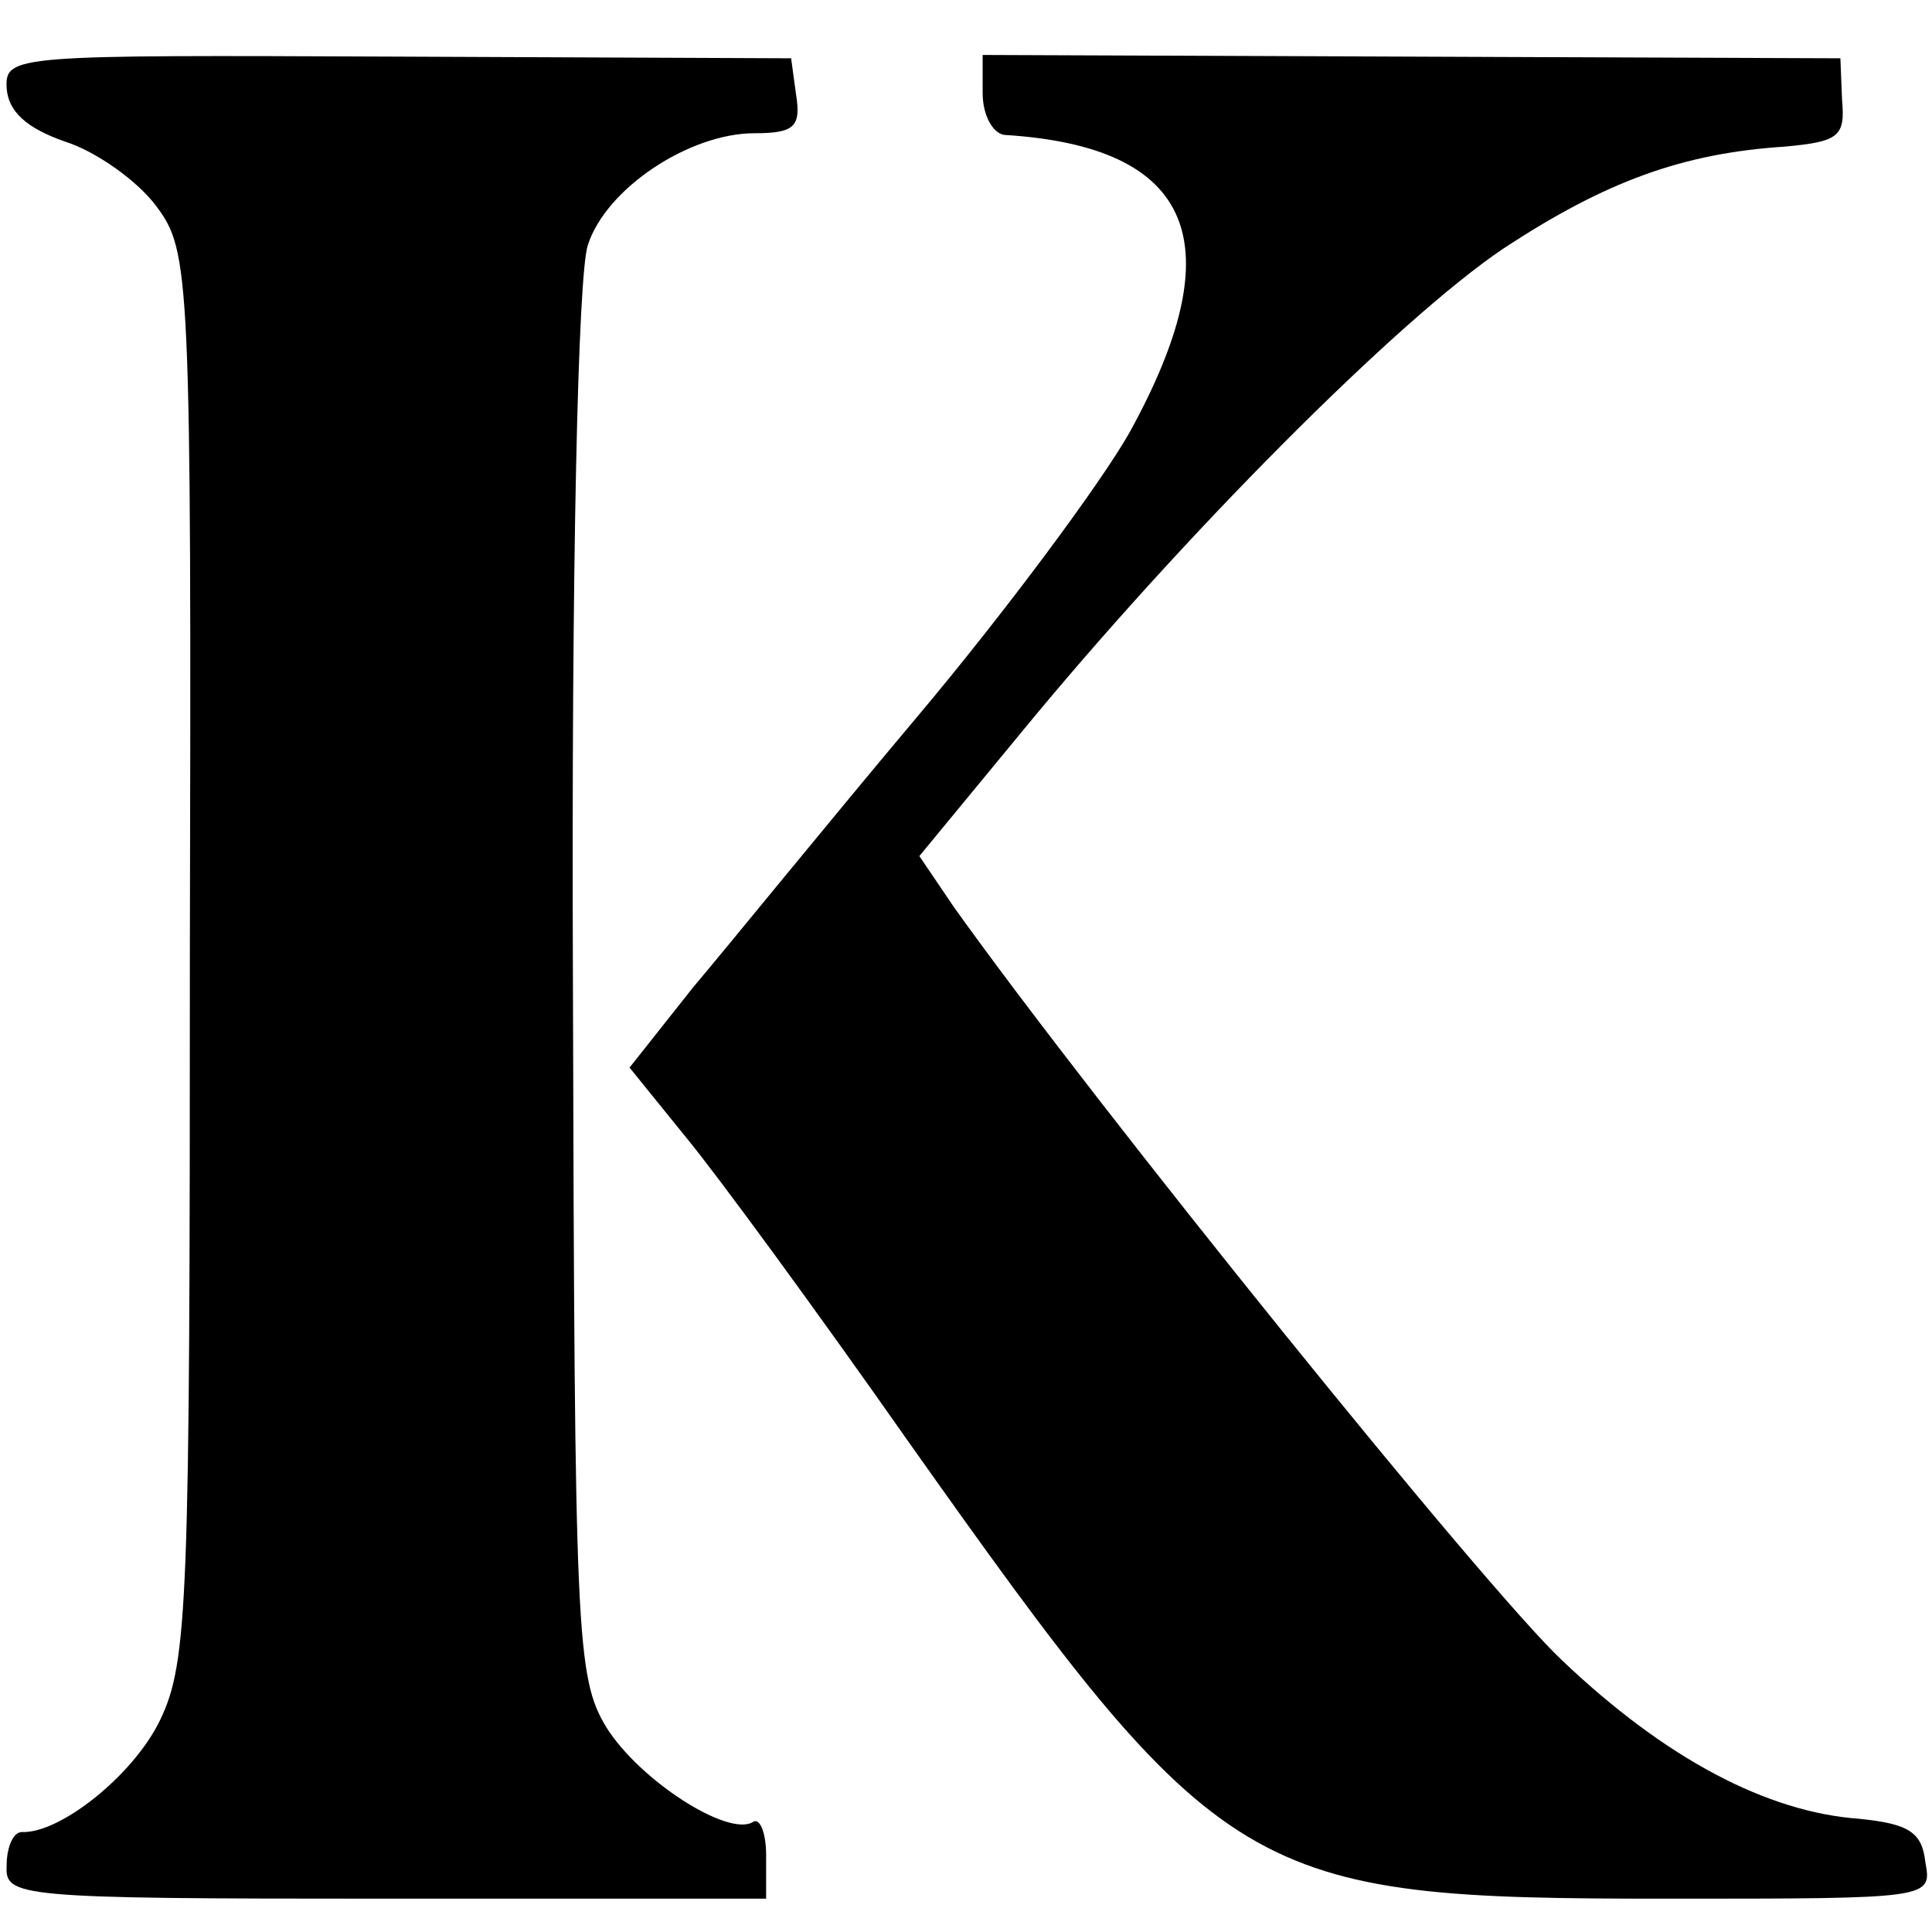 <?xml version="1.0" standalone="no"?>
<!DOCTYPE svg PUBLIC "-//W3C//DTD SVG 20010904//EN"
 "http://www.w3.org/TR/2001/REC-SVG-20010904/DTD/svg10.dtd">
<svg version="1.0" xmlns="http://www.w3.org/2000/svg"
 width="116pt" height="116pt" viewBox="0 0 116 116"
 preserveAspectRatio="xMidYMid meet">
<g transform="translate(0,116) scale(0.1,-0.1)"
fill="#000000" stroke="none">
<path d="M4 1107 c1 -14 12 -24 35 -32 19 -6 44 -24 55 -39 20 -27 21 -39 20
-449 0 -388 -1 -425 -18 -460 -16 -33 -60 -68 -83 -67 -5 0 -9 -9 -9 -20 -1
-19 5 -20 227 -20 l229 0 0 26 c0 14 -4 23 -8 20 -15 -9 -68 25 -88 57 -18 30
-19 54 -20 447 -1 249 3 426 9 443 11 34 61 67 100 67 24 0 28 4 25 23 l-3 22
-236 1 c-231 1 -236 1 -235 -19z"/>
<path d="M590 1104 c0 -13 6 -24 13 -25 114 -7 138 -65 75 -179 -17 -30 -74
-107 -127 -170 -53 -63 -113 -137 -135 -163 l-38 -48 34 -42 c19 -23 79 -105
133 -182 189 -267 203 -275 456 -275 159 0 159 0 155 22 -2 18 -10 23 -40 26
-55 4 -116 36 -178 95 -46 43 -280 333 -365 452 l-21 31 61 74 c96 117 226
248 290 291 61 40 107 57 169 61 32 3 36 6 34 28 l-1 25 -258 1 -257 1 0 -23z"/>
</g>
</svg>

